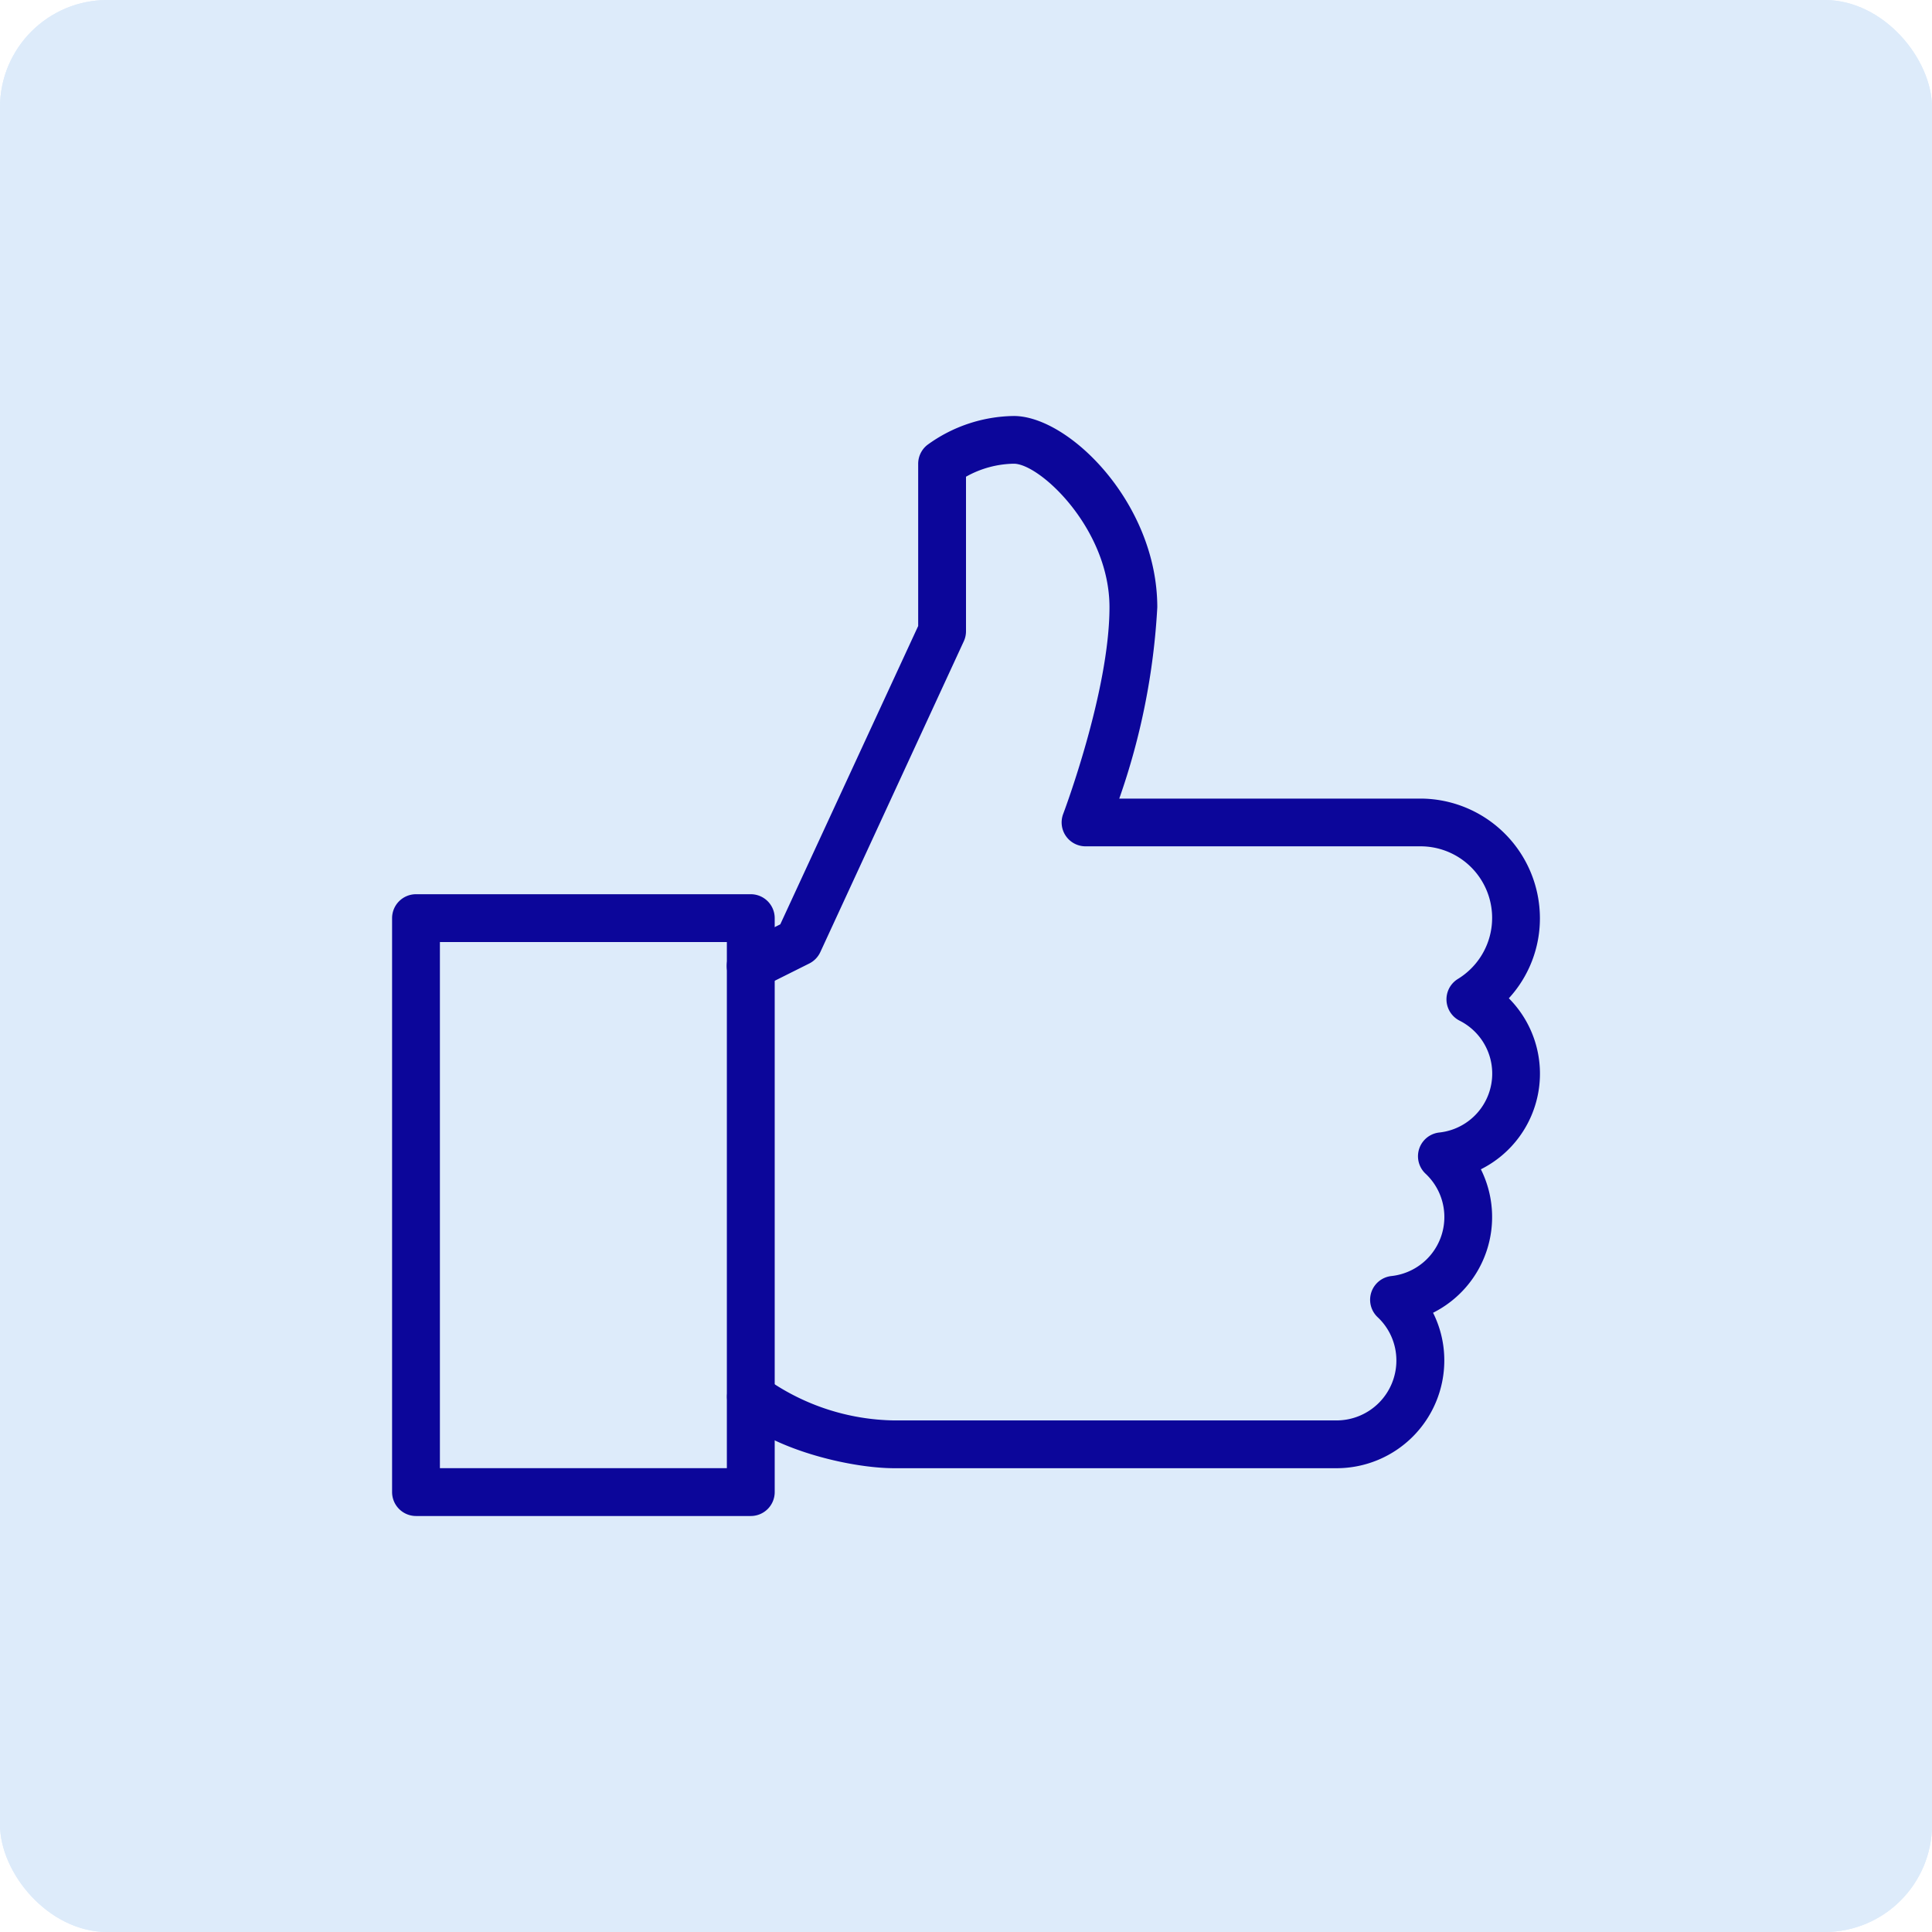 <svg xmlns="http://www.w3.org/2000/svg" width="72" height="72" viewBox="0 0 72 72">
  <g id="Group_491" data-name="Group 491" transform="translate(-62 -281)">
    <g id="Group_468" data-name="Group 468" transform="translate(-80 -1207)">
      <rect id="Rectangle_113" data-name="Rectangle 113" width="72" height="72" rx="4" transform="translate(142 1488)" fill="#ddebfa"/>
      <g id="Group_375" data-name="Group 375">
        <g id="Group_286" data-name="Group 286" transform="translate(156.612 1521.326)">
          <path id="Path_29" data-name="Path 29" d="M13.368,33.672H.891A.892.892,0,0,1,0,32.78V11.392A.892.892,0,0,1,.891,10.5H13.368a.892.892,0,0,1,.891.891V32.78A.891.891,0,0,1,13.368,33.672ZM1.782,31.889H12.476V12.283H1.782Z" transform="translate(0 -10.501)" fill="#0c069a"/>
        </g>
        <g id="Group_287" data-name="Group 287" transform="translate(169.088 1503.504)">
          <path id="Path_30" data-name="Path 30" d="M29.725,39.713H13.238C11.59,39.713,8.6,39,7.26,37.67a.891.891,0,0,1,1.26-1.26,8.454,8.454,0,0,0,4.716,1.522H29.723A2.231,2.231,0,0,0,31.951,35.7a2.207,2.207,0,0,0-.7-1.617.89.89,0,0,1,.51-1.531,2.212,2.212,0,0,0,1.274-3.818.89.89,0,0,1,.51-1.531,2.208,2.208,0,0,0,.757-4.171.891.891,0,0,1-.061-1.551,2.667,2.667,0,0,0-1.394-4.944H20.368a.891.891,0,0,1-.834-1.207c.018-.048,1.725-4.57,1.725-7.705,0-2.918-2.588-5.347-3.565-5.347a3.756,3.756,0,0,0-1.782.485V8.522a.894.894,0,0,1-.082.373L10.483,20.479a.9.9,0,0,1-.41.424l-1.782.891a.892.892,0,1,1-.8-1.6l1.5-.75L14.13,8.326V2.283a.894.894,0,0,1,.335-.7A5.577,5.577,0,0,1,17.694.5c2.062,0,5.347,3.263,5.347,7.129a25.694,25.694,0,0,1-1.417,7.129h11.22A4.462,4.462,0,0,1,37.3,19.216,4.4,4.4,0,0,1,36.142,22.2,3.984,3.984,0,0,1,35.1,28.573a3.991,3.991,0,0,1-1.782,5.347,3.956,3.956,0,0,1,.419,1.782A4.015,4.015,0,0,1,29.725,39.713Z" transform="translate(-7 -0.501)" fill="#0c069a"/>
        </g>
      </g>
    </g>
    <g id="Group_469" data-name="Group 469" transform="translate(-80 -1207)">
      <rect id="Rectangle_113-2" data-name="Rectangle 113" width="72" height="72" rx="4" transform="translate(142 1488)" fill="#ddebfa"/>
      <g id="Group_375-2" data-name="Group 375">
        <g id="Group_286-2" data-name="Group 286" transform="translate(156.612 1521.326)">
          <path id="Path_29-2" data-name="Path 29" d="M13.368,33.672H.891A.892.892,0,0,1,0,32.78V11.392A.892.892,0,0,1,.891,10.5H13.368a.892.892,0,0,1,.891.891V32.78A.891.891,0,0,1,13.368,33.672ZM1.782,31.889H12.476V12.283H1.782Z" transform="translate(0 -10.501)" fill="#0c069a"/>
        </g>
        <g id="Group_287-2" data-name="Group 287" transform="translate(169.088 1503.504)">
          <path id="Path_30-2" data-name="Path 30" d="M29.725,39.713H13.238C11.59,39.713,8.6,39,7.26,37.67a.891.891,0,0,1,1.26-1.26,8.454,8.454,0,0,0,4.716,1.522H29.723A2.231,2.231,0,0,0,31.951,35.7a2.207,2.207,0,0,0-.7-1.617.89.89,0,0,1,.51-1.531,2.212,2.212,0,0,0,1.274-3.818.89.89,0,0,1,.51-1.531,2.208,2.208,0,0,0,.757-4.171.891.891,0,0,1-.061-1.551,2.667,2.667,0,0,0-1.394-4.944H20.368a.891.891,0,0,1-.834-1.207c.018-.048,1.725-4.57,1.725-7.705,0-2.918-2.588-5.347-3.565-5.347a3.756,3.756,0,0,0-1.782.485V8.522a.894.894,0,0,1-.082.373L10.483,20.479a.9.9,0,0,1-.41.424l-1.782.891a.892.892,0,1,1-.8-1.6l1.5-.75L14.13,8.326V2.283a.894.894,0,0,1,.335-.7A5.577,5.577,0,0,1,17.694.5c2.062,0,5.347,3.263,5.347,7.129a25.694,25.694,0,0,1-1.417,7.129h11.22A4.462,4.462,0,0,1,37.3,19.216,4.4,4.4,0,0,1,36.142,22.2,3.984,3.984,0,0,1,35.1,28.573a3.991,3.991,0,0,1-1.782,5.347,3.956,3.956,0,0,1,.419,1.782A4.015,4.015,0,0,1,29.725,39.713Z" transform="translate(-7 -0.501)" fill="#0c069a"/>
        </g>
      </g>
    </g>
  </g>
</svg>
